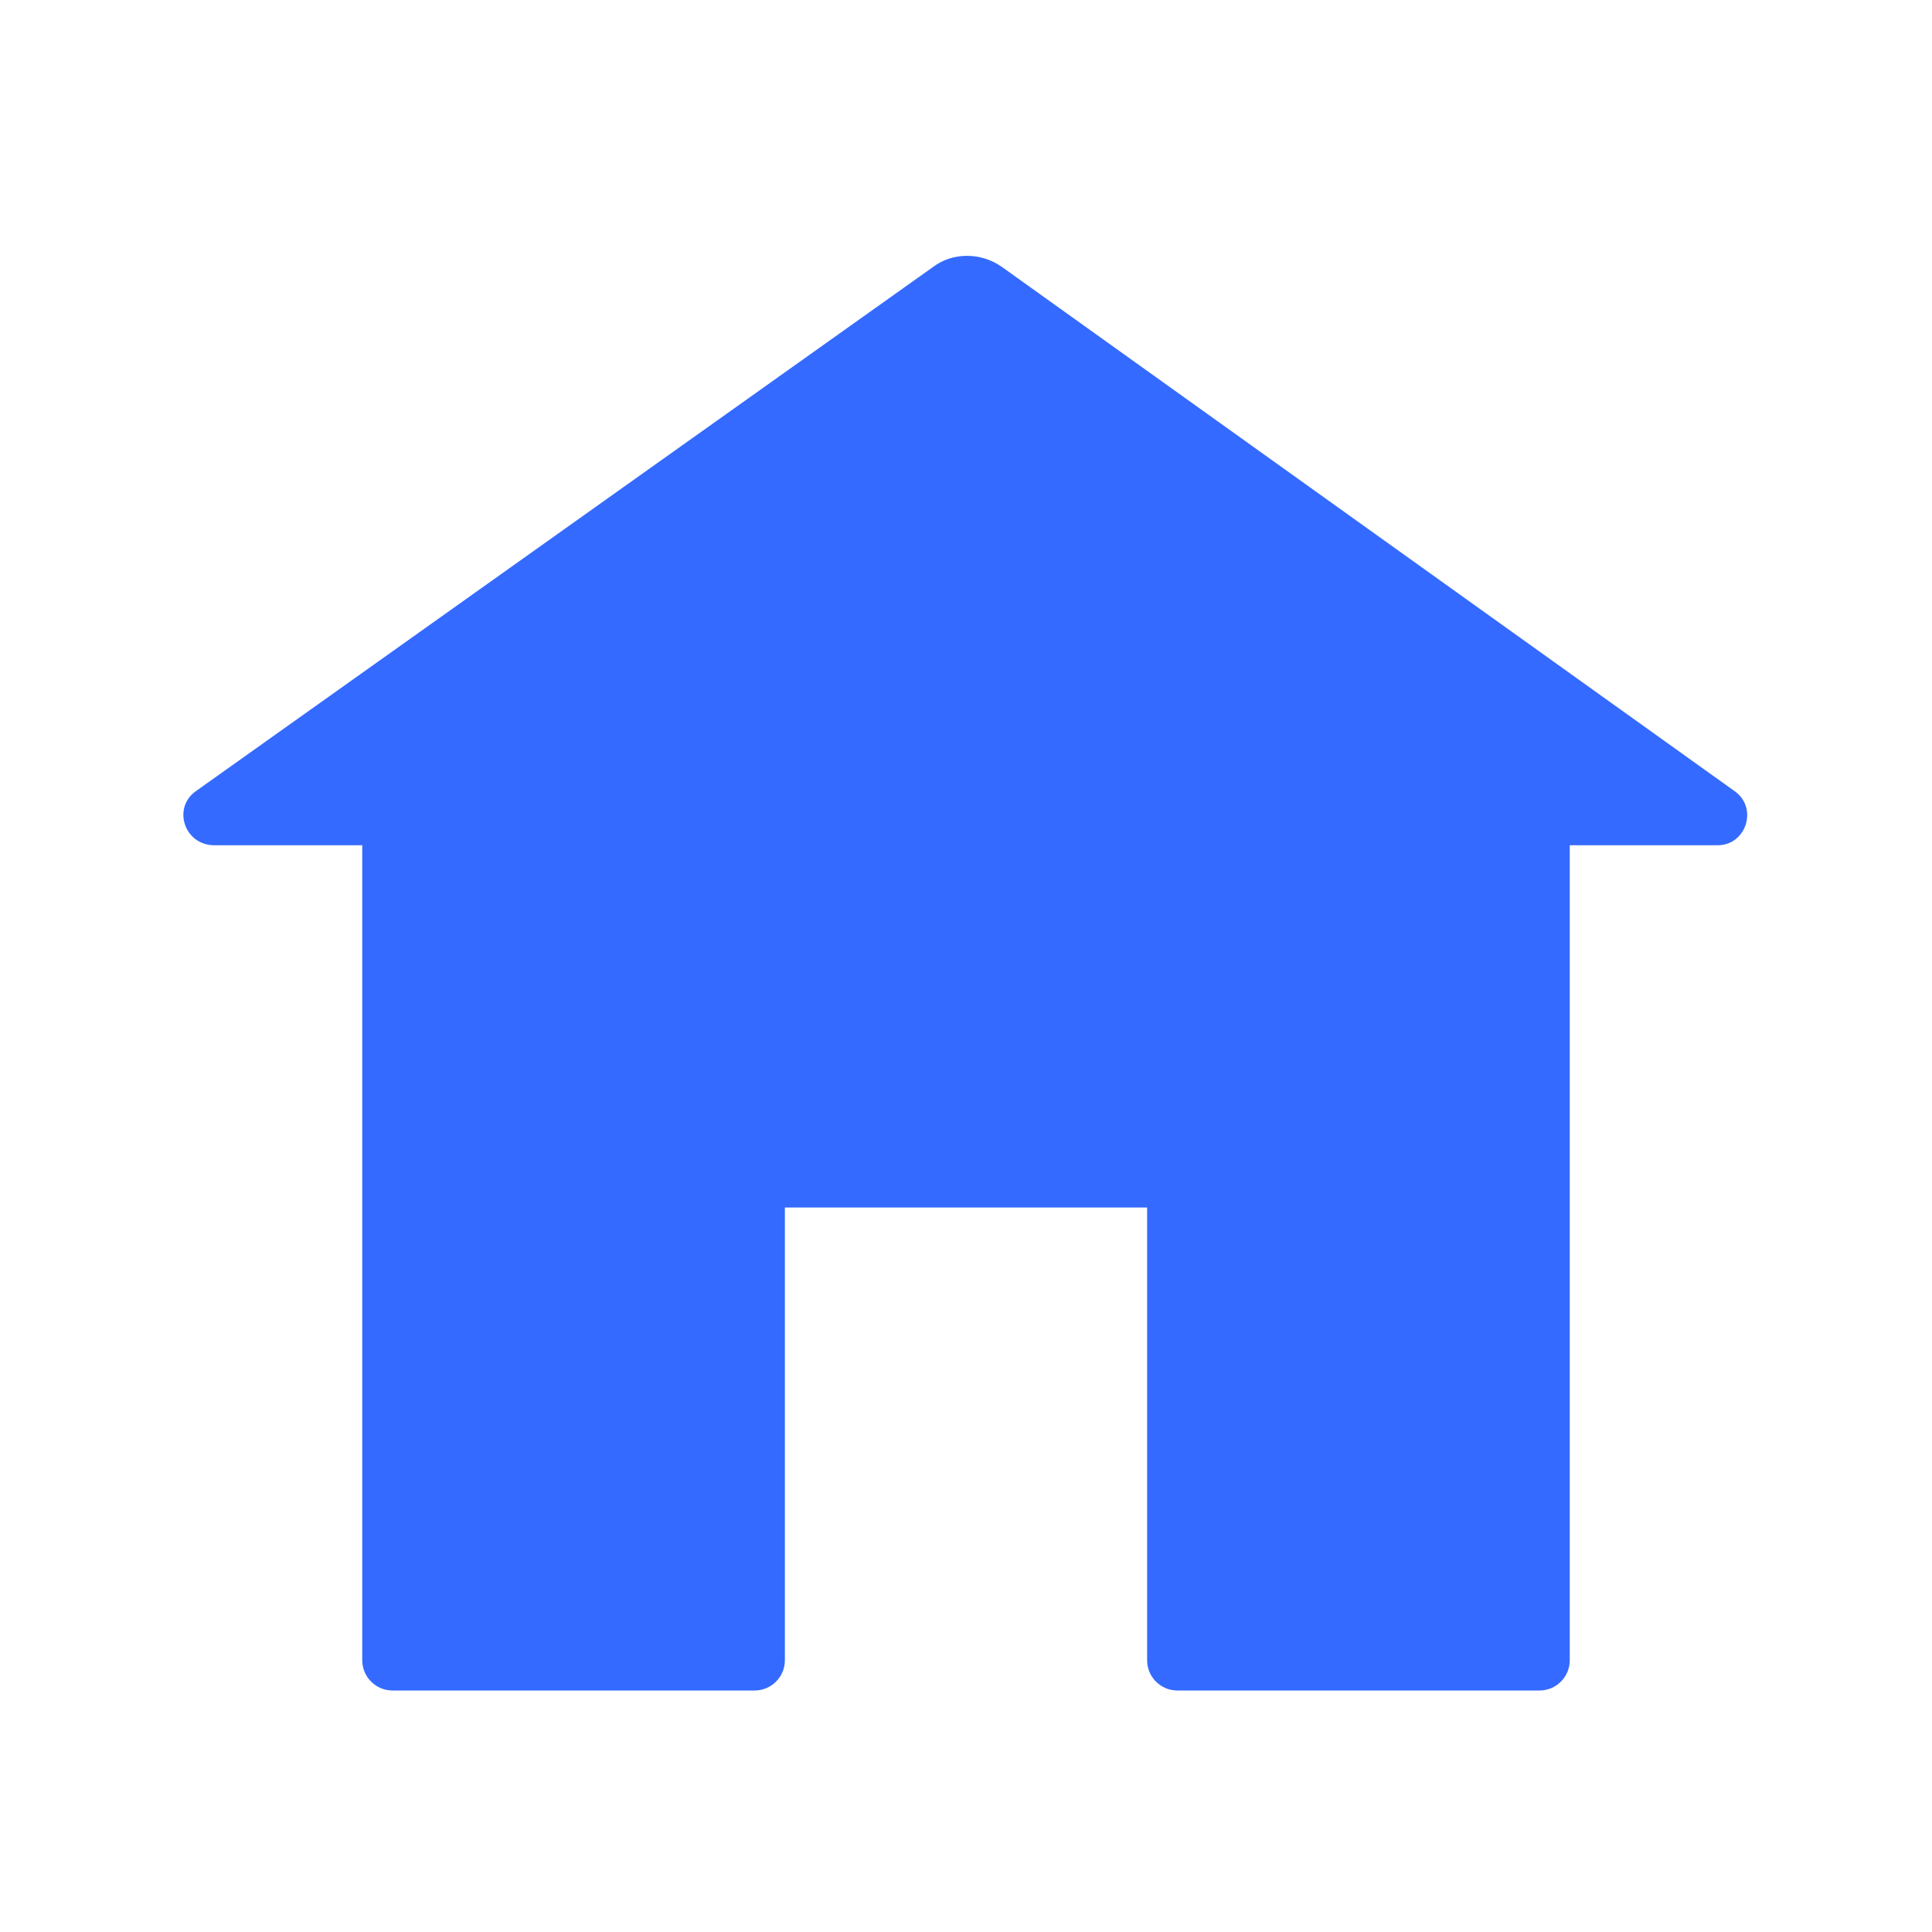<svg t="1673342630650" class="icon" viewBox="0 0 1024 1024" version="1.1" xmlns="http://www.w3.org/2000/svg" p-id="5097" width="200" height="200">
<path id="home_active" d="M919.2 419.2L531.2 141.6c-11.2-8-26.4-8-36.8 0L104 419.2c-12.8 8.8-6.4 28.8 9.6 28.8H192v432c0 8.8 7.2 16 16 16h192c8.8 0 16-7.2 16-16V640h192v240c0 8.8 7.2 16 16 16h192c8.8 0 16-7.2 16-16V448h78.4c15.2 0 21.6-20 8.8-28.8z" p-id="5098" fill="#346aff"></path>
</svg>